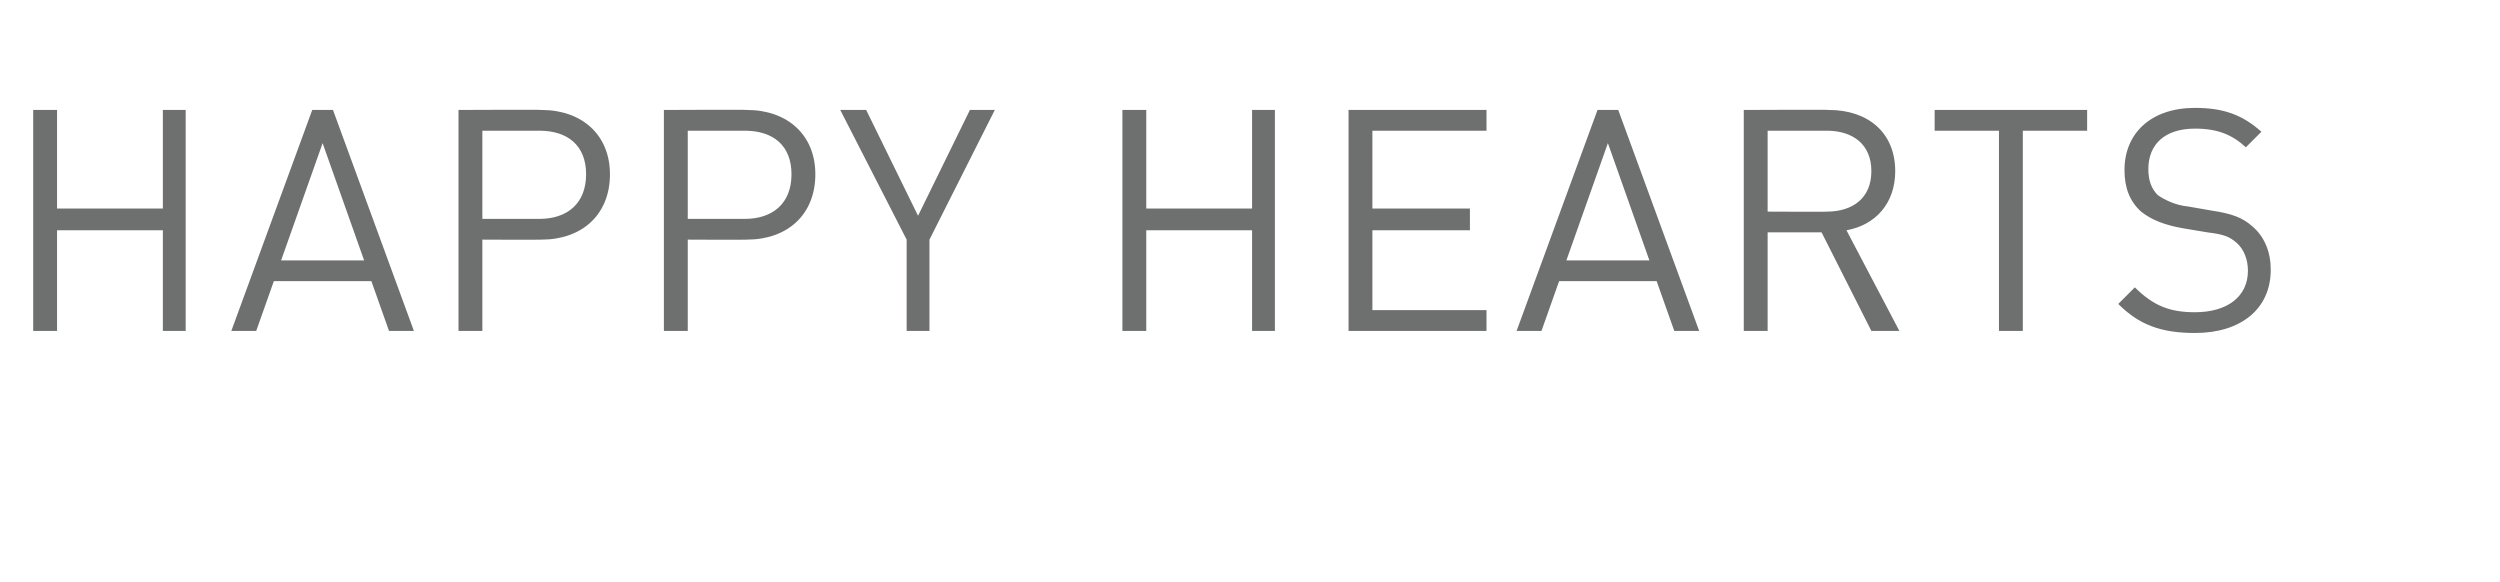 <?xml version="1.0" standalone="no"?><!DOCTYPE svg PUBLIC "-//W3C//DTD SVG 1.1//EN" "http://www.w3.org/Graphics/SVG/1.1/DTD/svg11.dtd"><svg xmlns="http://www.w3.org/2000/svg" version="1.1" width="241px" height="56.1px" viewBox="0 -9 241 56.1" style="top:-9px"><desc>Happy Hearts</desc><defs/><g id="Polygon151163"><path d="m15.7 22.9l0-9.7l-10.2 0l0 9.7l-2.3 0l0-21.3l2.3 0l0 9.5l10.2 0l0-9.5l2.2 0l0 21.3l-2.2 0zm21.8 0l-1.7-4.8l-9.4 0l-1.7 4.8l-2.4 0l7.8-21.3l2 0l7.8 21.3l-2.4 0zm-6.4-18.1l-4 11.3l8 0l-4-11.3zm21.1 9.3c0 .03-5.7 0-5.7 0l0 8.8l-2.3 0l0-21.3c0 0 8-.04 8 0c3.9 0 6.6 2.4 6.6 6.2c0 3.9-2.7 6.3-6.6 6.3zm-.2-10.5c-.01 0-5.5 0-5.5 0l0 8.5c0 0 5.49-.01 5.5 0c2.7 0 4.5-1.5 4.5-4.3c0-2.8-1.8-4.2-4.5-4.2zm20 10.5c0 .03-5.7 0-5.7 0l0 8.8l-2.3 0l0-21.3c0 0 8-.04 8 0c3.9 0 6.6 2.4 6.6 6.2c0 3.9-2.7 6.3-6.6 6.3zm-.2-10.5c-.01 0-5.5 0-5.5 0l0 8.5c0 0 5.49-.01 5.5 0c2.7 0 4.5-1.5 4.5-4.3c0-2.8-1.8-4.2-4.5-4.2zm17.8 10.5l0 8.8l-2.2 0l0-8.8l-6.4-12.5l2.5 0l5 10.2l5-10.2l2.4 0l-6.3 12.5zm31.1 8.8l0-9.7l-10.2 0l0 9.7l-2.3 0l0-21.3l2.3 0l0 9.5l10.2 0l0-9.5l2.2 0l0 21.3l-2.2 0zm9.3 0l0-21.3l13.3 0l0 2l-11 0l0 7.5l9.4 0l0 2.1l-9.4 0l0 7.7l11 0l0 2l-13.3 0zm31.4 0l-1.7-4.8l-9.4 0l-1.7 4.8l-2.4 0l7.8-21.3l2 0l7.8 21.3l-2.4 0zm-6.4-18.1l-4 11.3l8 0l-4-11.3zm25.4 18.1l-4.8-9.5l-5.2 0l0 9.5l-2.3 0l0-21.3c0 0 8.24-.04 8.2 0c3.8 0 6.4 2.2 6.4 5.9c0 3.1-1.9 5.2-4.7 5.7c.02.03 5.1 9.7 5.1 9.7l-2.7 0zm-4.3-19.3c.03 0-5.7 0-5.7 0l0 7.8c0 0 5.73.03 5.7 0c2.5 0 4.3-1.3 4.3-3.9c0-2.6-1.8-3.9-4.3-3.9zm18.9 0l0 19.3l-2.3 0l0-19.3l-6.2 0l0-2l14.7 0l0 2l-6.2 0zm16.6 19.5c-3.3 0-5.4-.8-7.4-2.8c0 0 1.6-1.6 1.6-1.6c1.8 1.8 3.4 2.4 5.8 2.4c3.1 0 5.1-1.5 5.1-4c0-1.1-.4-2.1-1.1-2.7c-.7-.6-1.2-.8-2.8-1c0 0-2.4-.4-2.4-.4c-1.7-.3-3-.8-4-1.6c-1.1-1-1.6-2.3-1.6-4c0-3.6 2.6-6 6.8-6c2.8 0 4.6.7 6.4 2.3c0 0-1.5 1.5-1.5 1.5c-1.3-1.2-2.7-1.8-4.9-1.8c-2.9 0-4.5 1.5-4.5 3.9c0 1.1.3 1.9.9 2.5c.7.5 1.8 1 2.9 1.1c0 0 2.3.4 2.3.4c2 .3 3 .7 3.9 1.5c1.2 1 1.8 2.5 1.8 4.2c0 3.8-2.9 6.1-7.3 6.1z" stroke="none" fill="#6e706f"/></g></svg>